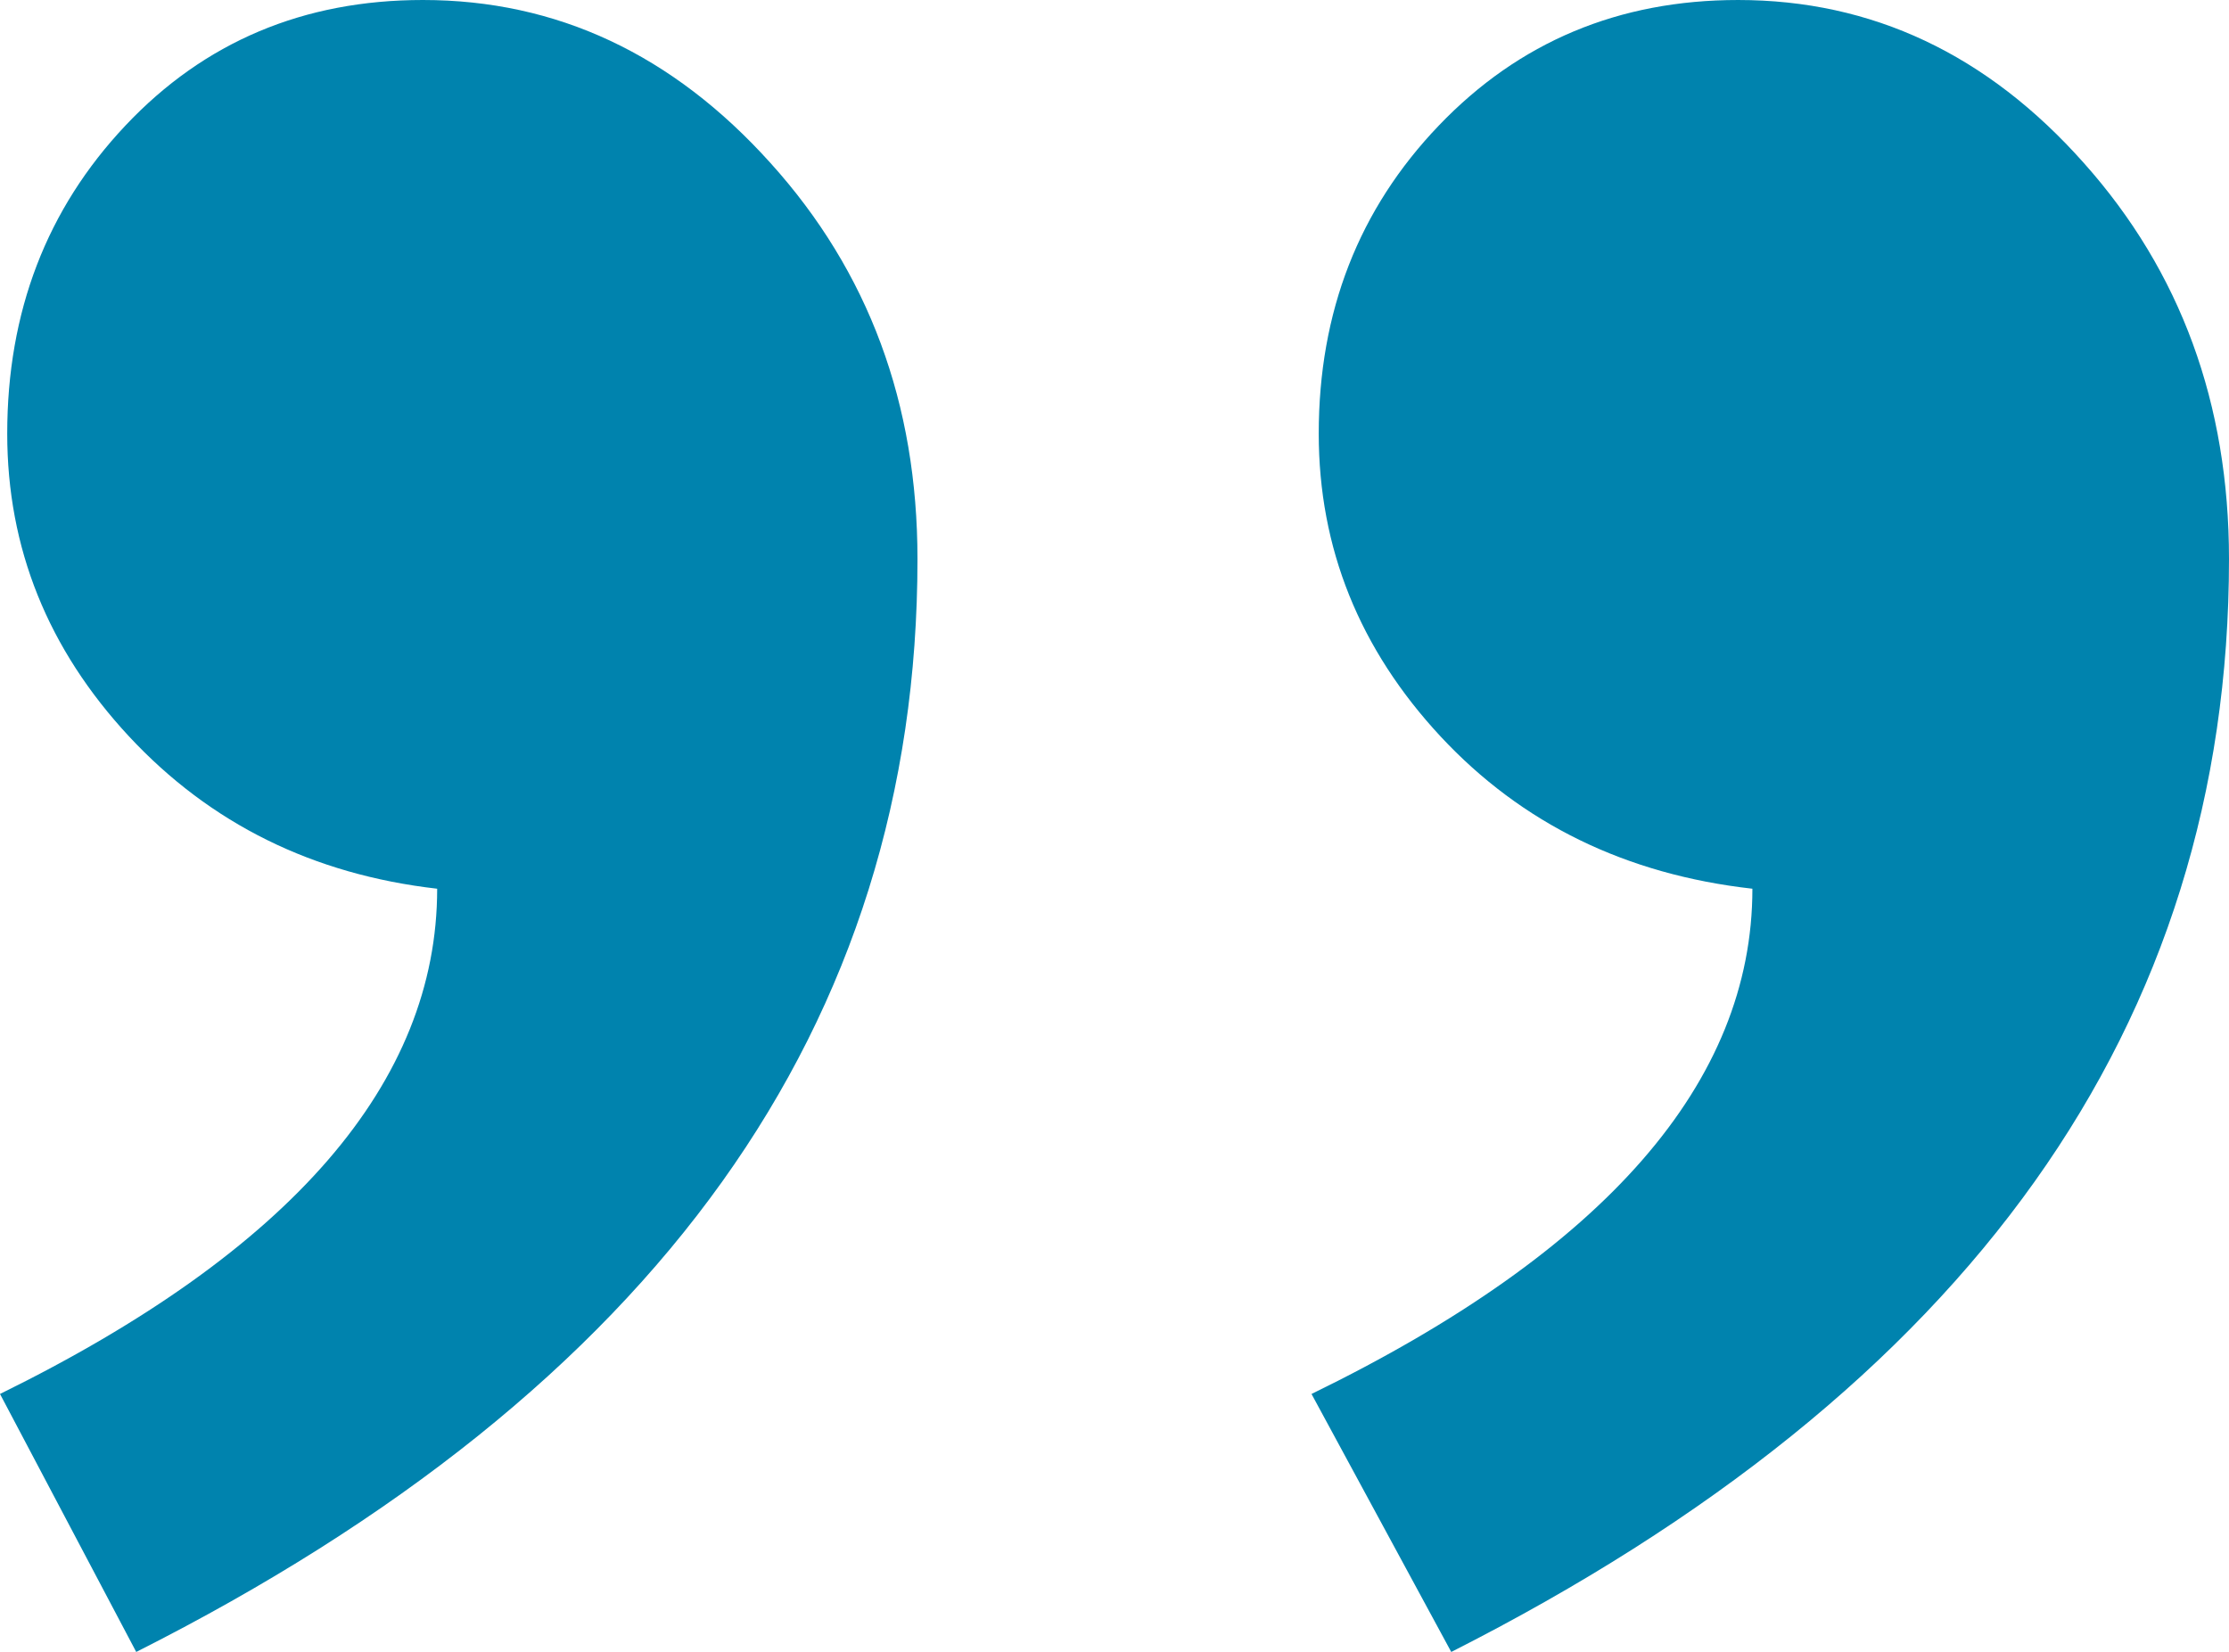<?xml version="1.0" encoding="UTF-8"?>
<svg id="uuid-a0fa1e6a-d527-459c-9126-97a44a84d1e9" data-name="uuid-3812ae7d-743e-4200-a0c3-8f55a1d31d5c" xmlns="http://www.w3.org/2000/svg" viewBox="0 0 107.99 80.04">
  <defs>
    <style>
      .uuid-45137eeb-b8cf-4703-81ba-c505a9f64987 {
        fill: #0083ae;
      }
    </style>
  </defs>
  <path class="uuid-45137eeb-b8cf-4703-81ba-c505a9f64987" d="M63.54,67.54c14.24-6.94,21.36-15.11,21.36-24.48-6.13-.69-11.17-3.15-15.11-7.38-3.93-4.23-5.9-9.12-5.9-14.67,0-5.9,1.94-10.88,5.82-14.93s8.71-6.08,14.5-6.08c6.48,0,12.07,2.63,16.75,7.9,4.69,5.26,7.03,11.66,7.03,19.19,0,22.57-12.56,40.22-37.68,52.95,0,0-6.77-12.5-6.77-12.5ZM0,67.54c14.12-6.94,21.18-15.11,21.18-24.48-6.02-.69-10.99-3.15-14.93-7.38C2.32,31.45.35,26.56.35,21.01c0-5.9,1.91-10.88,5.73-14.93C9.9,2.03,14.7,0,20.49,0c6.48,0,12.1,2.63,16.84,7.9,4.75,5.26,7.12,11.66,7.12,19.19,0,22.57-12.62,40.22-37.85,52.95C6.6,80.04,0,67.54,0,67.54Z"/>
</svg>